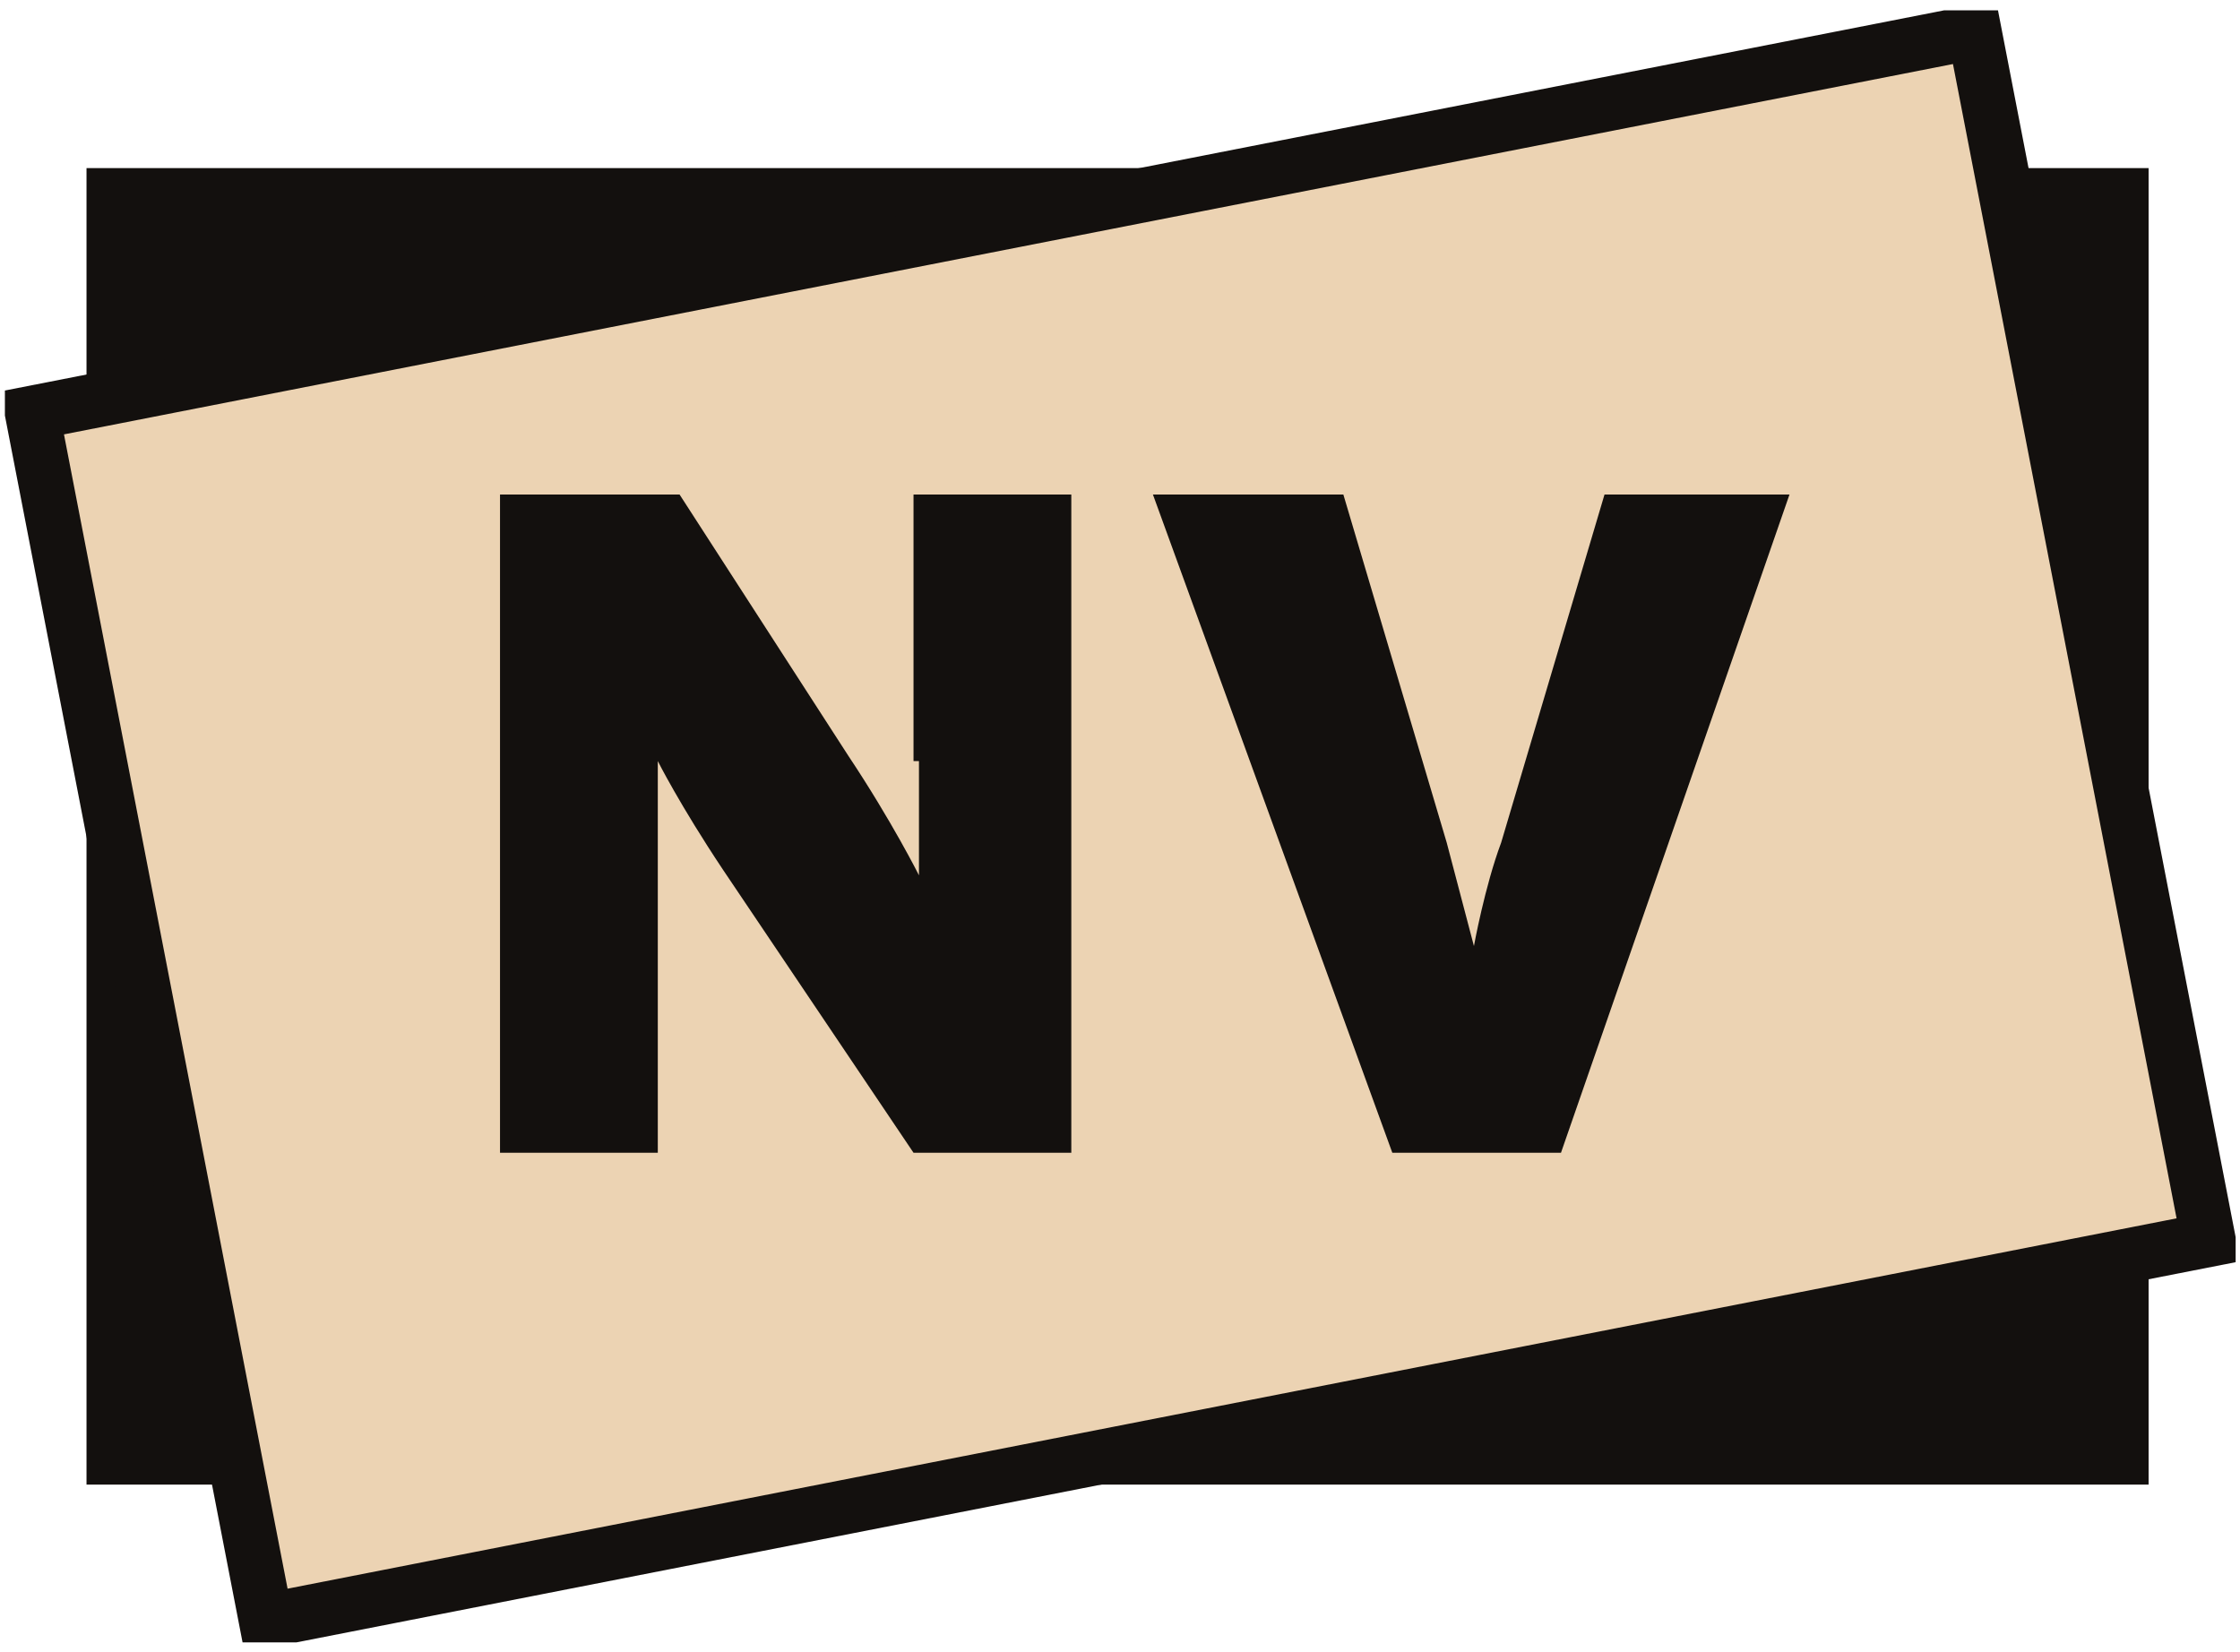 <svg xmlns="http://www.w3.org/2000/svg" xmlns:xlink="http://www.w3.org/1999/xlink" id="a" data-name="Ebene_1" width="41.17" height="30.37" viewBox="0 0 41.17 30.37">
  <defs>
    <clipPath id="c">
      <rect x=".09" y=".19" width="41" height="30" fill="none"/>
    </clipPath>
  </defs>
  <g id="b" data-name="Ebene_1">
    <g style="clip-path: url(#c);">
      <g>
        <path d="M39.59,3.09H1.59v24.2h37.9V3.09h.1Z" fill="#13100e"/>
        <path d="M4.89,29.79L.59,7.59,36.29.59l4.3,22.2L4.89,29.79Z" fill="#ECD3B3" style="stroke: #13100e"/>
        <path d="M16.89,13.99v2.1h0s-.5-1-1.3-2.2l-3.1-4.8h-3.3v12.1h2.9v-7.2h0s.4.8,1.2,2l3.5,5.2h2.9v-12.1h-2.9v4.9h.1Z" fill="#13100e"/>
        <path d="M32.89,9.09l-4.2,12.1h-3.1l-4.4-12.1h3.5l1.9,6.4.5,1.9s.2-1.1.5-1.9l1.9-6.4h3.4Z" fill="#13100e"/>
      </g>
    </g>
  </g>
</svg>